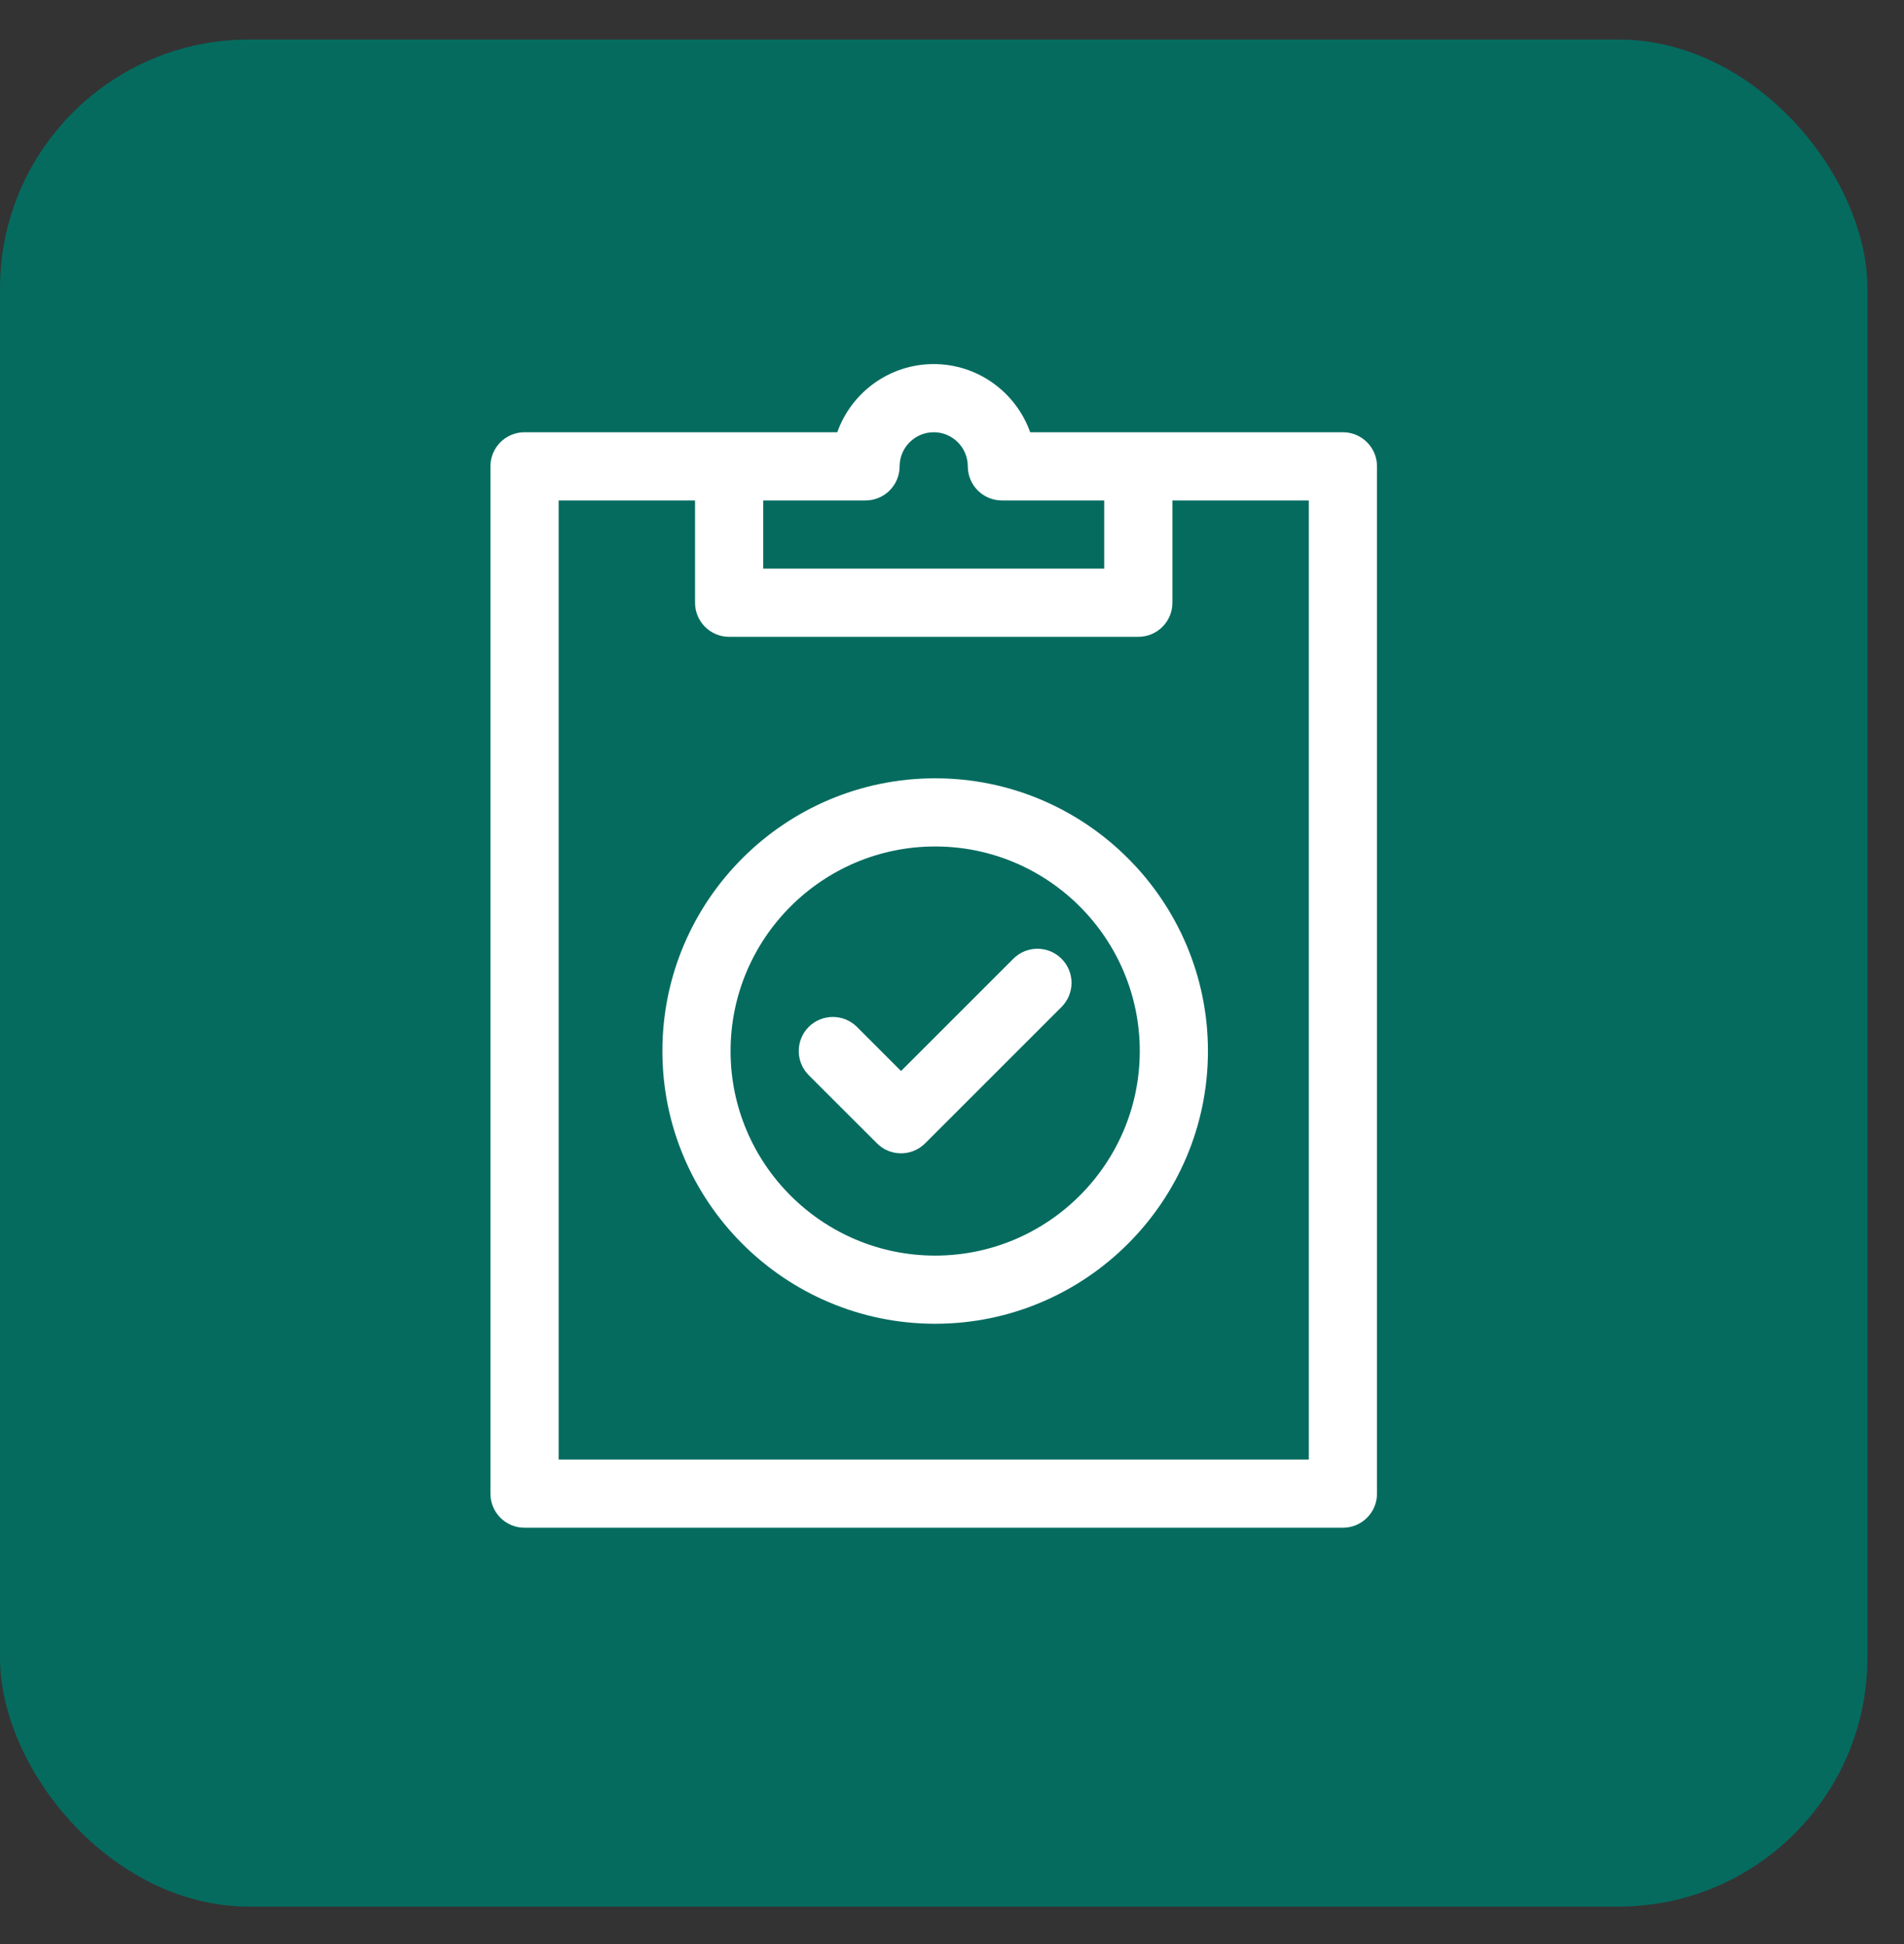 <svg width="47" height="48" viewBox="0 0 47 48" fill="none" xmlns="http://www.w3.org/2000/svg">
<rect x="0" y="0" width="47" height="48" fill="#333333" stroke="none"/>
<rect y="0.976" width="46.097" height="46.097" rx="6.146" fill="#056B5F"/>
<g clip-path="url(#clip0_1330_4664)">
<path d="M25.43 10.672C25.082 9.693 24.146 8.989 23.049 8.989C21.951 8.989 21.015 9.693 20.668 10.672H12.948C12.483 10.672 12.106 11.049 12.106 11.514V36.878C12.106 37.343 12.483 37.719 12.948 37.719H33.149C33.614 37.719 33.991 37.343 33.991 36.878V11.514C33.991 11.049 33.614 10.672 33.149 10.672H25.43ZM18.84 12.356H21.365C21.83 12.356 22.207 11.979 22.207 11.514C22.207 11.05 22.585 10.672 23.049 10.672C23.513 10.672 23.89 11.05 23.89 11.514C23.89 11.979 24.267 12.356 24.732 12.356H27.257V14.039H18.84V12.356ZM32.308 36.036H13.79V12.356H17.157V14.881C17.157 15.346 17.534 15.723 17.998 15.723H28.099C28.564 15.723 28.941 15.346 28.941 14.881V12.356H32.308V36.036Z" fill="white"/>
<path d="M23.084 19.216C19.371 19.216 16.351 22.237 16.351 25.95C16.351 29.663 19.371 32.683 23.084 32.683C26.797 32.683 29.818 29.663 29.818 25.95C29.818 22.237 26.797 19.216 23.084 19.216ZM23.084 31C20.3 31 18.034 28.734 18.034 25.95C18.034 23.165 20.3 20.899 23.084 20.899C25.869 20.899 28.135 23.165 28.135 25.95C28.135 28.734 25.869 31 23.084 31Z" fill="white"/>
<path d="M25.014 23.671L22.242 26.443L21.154 25.354C20.825 25.026 20.292 25.026 19.963 25.354C19.635 25.683 19.635 26.216 19.963 26.545L21.647 28.228C21.811 28.392 22.026 28.475 22.242 28.475C22.457 28.475 22.673 28.392 22.837 28.228L26.204 24.861C26.533 24.532 26.533 24 26.204 23.671C25.875 23.342 25.342 23.342 25.014 23.671Z" fill="white"/>
</g>
<defs>
<clipPath id="clip0_1330_4664">
<rect width="28.73" height="28.73" fill="white" transform="translate(8.684 8.989)"/>
</clipPath>
</defs>
</svg>
